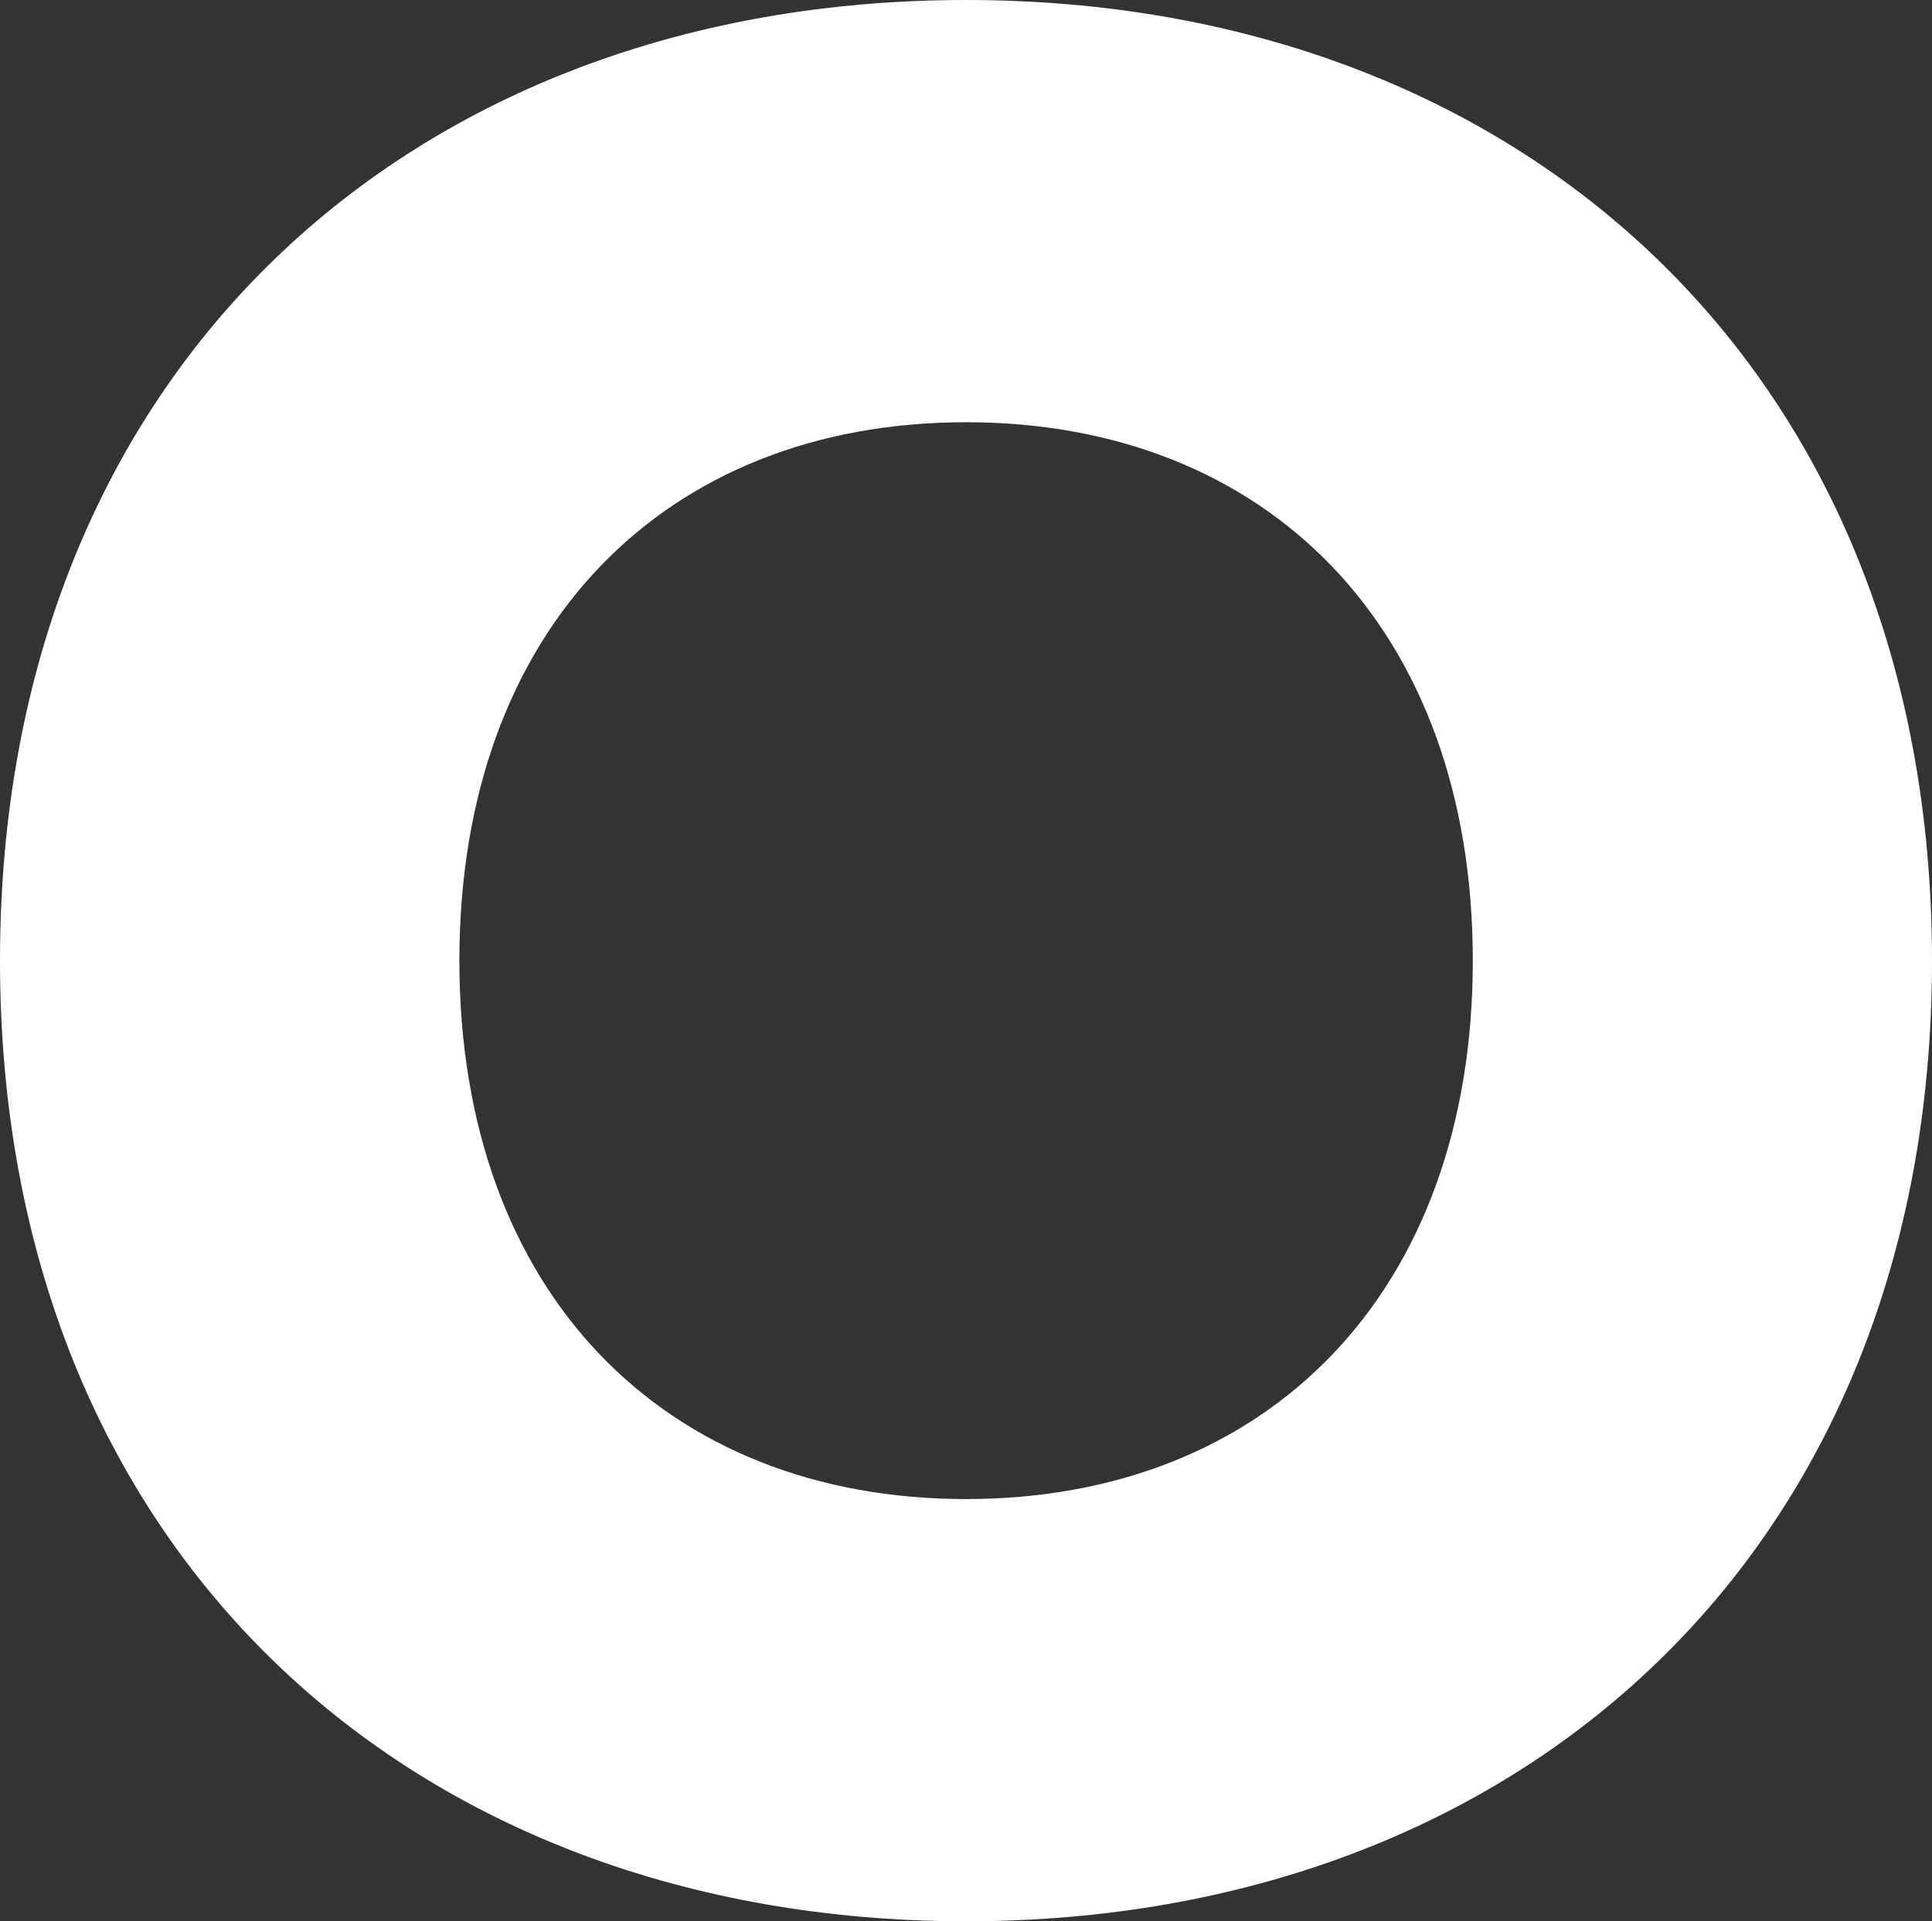 <?xml version="1.0" encoding="UTF-8"?> <svg xmlns="http://www.w3.org/2000/svg" width="2751" height="2736" viewBox="0 0 2751 2736" fill="none"><rect x="0" y="0" width="2751" height="2736" fill="#333333" stroke="none"/><path d="M0 1368C0 526.217 586.193 0 1375.36 0C2164.53 0 2750.73 525.943 2751 1368C2751 2209.78 2164.81 2736 1375.64 2736C586.467 2736 0 2209.78 0 1368ZM2097.15 1368C2097.15 894.377 1804.05 601.274 1375.64 601.274C947.223 601.274 654.127 894.377 654.127 1368C654.127 1841.62 947.223 2134.73 1375.64 2134.73C1804.05 2134.73 2097.15 1841.62 2097.15 1368Z" fill="white"></path></svg> 